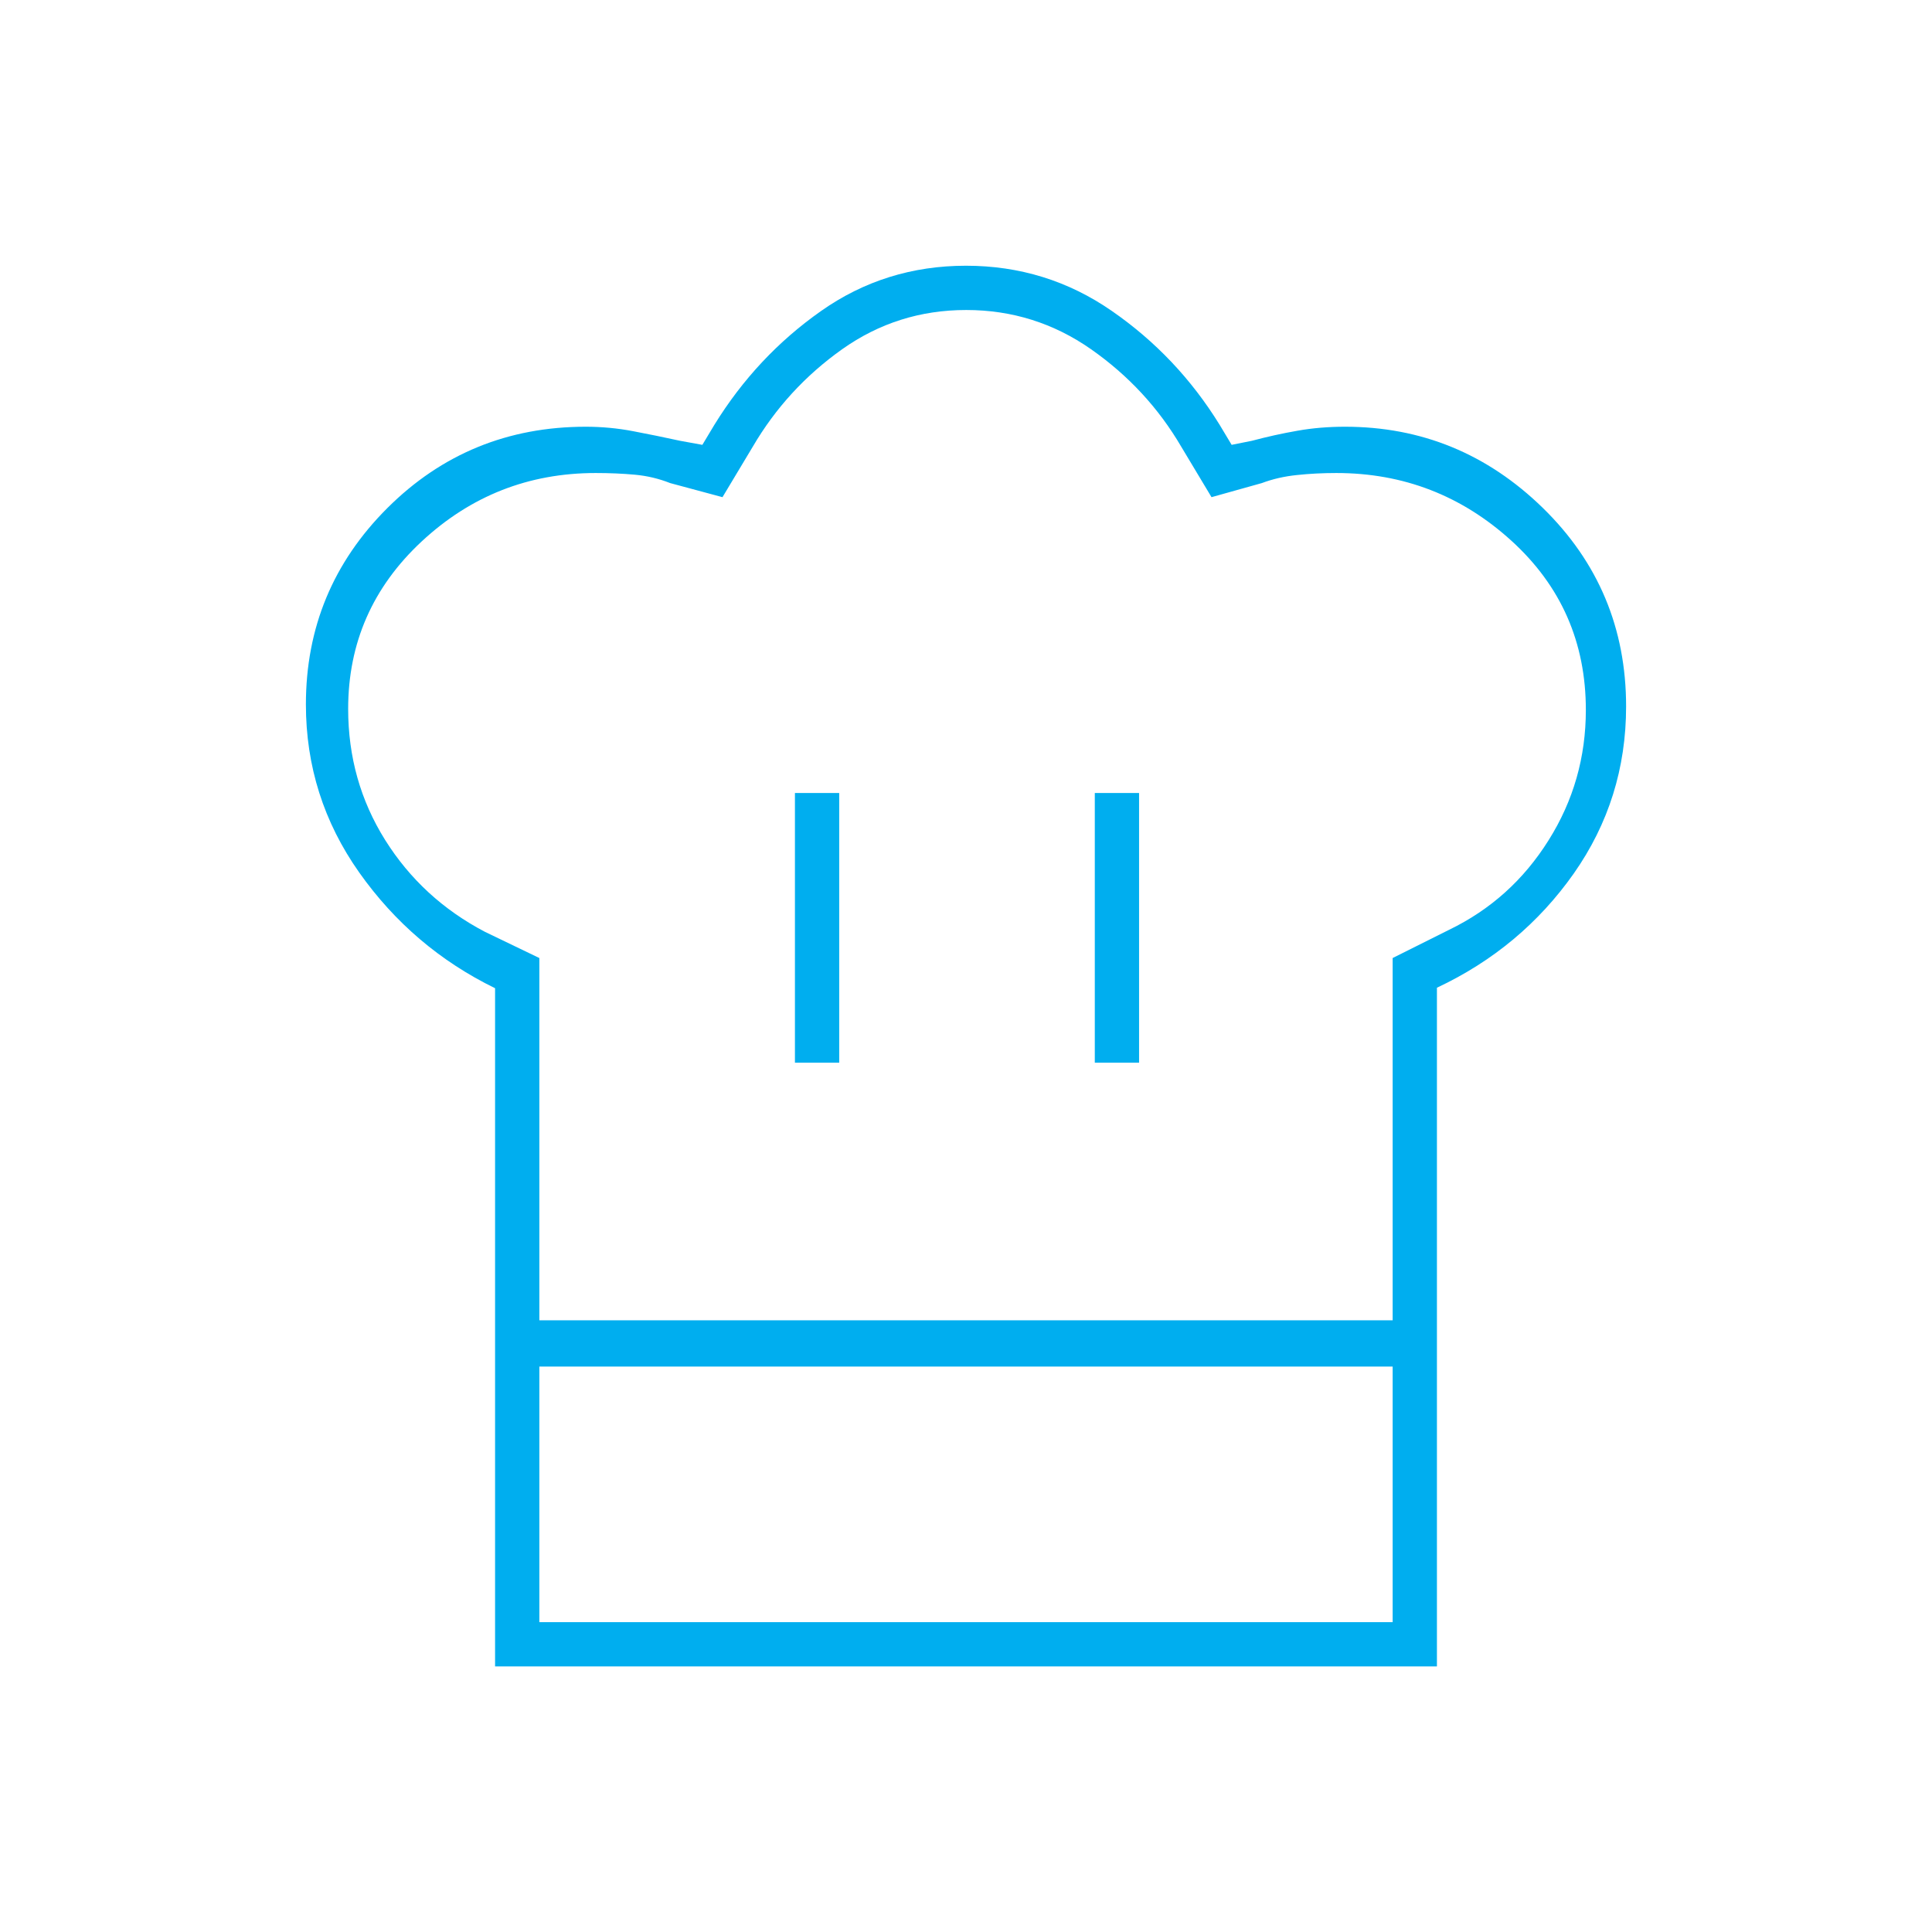 <svg width="24" height="24" viewBox="0 0 24 24" fill="none" xmlns="http://www.w3.org/2000/svg">
<path d="M9.875 13.201H10.425V9.851H9.875V13.201ZM6.15 12.276C5.466 11.942 4.904 11.463 4.462 10.838C4.021 10.213 3.8 9.517 3.8 8.751C3.8 7.798 4.137 6.985 4.812 6.311C5.487 5.638 6.309 5.301 7.277 5.301C7.473 5.301 7.669 5.319 7.863 5.356C8.058 5.393 8.253 5.433 8.45 5.476L8.725 5.526L8.875 5.276C9.225 4.709 9.666 4.238 10.2 3.863C10.733 3.488 11.333 3.301 12 3.301C12.666 3.301 13.271 3.488 13.812 3.863C14.354 4.238 14.8 4.709 15.15 5.276L15.3 5.526L15.55 5.476C15.738 5.426 15.926 5.384 16.116 5.351C16.305 5.317 16.503 5.301 16.709 5.301C17.657 5.301 18.476 5.637 19.166 6.31C19.855 6.983 20.2 7.805 20.2 8.776C20.2 9.542 19.983 10.234 19.55 10.851C19.116 11.467 18.55 11.941 17.85 12.27V16.976H6.15V12.276ZM13.6 13.201H14.15V9.851H13.6V13.201ZM6.7 16.401H17.3V11.901L18 11.551C18.517 11.301 18.929 10.93 19.237 10.438C19.546 9.947 19.7 9.407 19.7 8.819C19.7 7.979 19.392 7.278 18.775 6.717C18.158 6.156 17.433 5.876 16.6 5.876C16.433 5.876 16.271 5.884 16.112 5.901C15.954 5.917 15.808 5.951 15.675 6.001L15.05 6.176L14.675 5.551C14.392 5.067 14.017 4.663 13.553 4.338C13.088 4.013 12.571 3.851 12.003 3.851C11.434 3.851 10.921 4.013 10.462 4.338C10.004 4.663 9.633 5.067 9.35 5.551L8.975 6.176L8.325 6.001C8.186 5.946 8.04 5.911 7.887 5.897C7.734 5.883 7.572 5.876 7.4 5.876C6.566 5.876 5.846 6.16 5.237 6.727C4.629 7.294 4.325 7.987 4.325 8.806C4.325 9.403 4.478 9.945 4.784 10.434C5.09 10.922 5.504 11.303 6.025 11.576L6.7 11.901V16.401ZM6.15 16.976H6.7V20.151H17.3V16.976H17.85V20.701H6.15V16.976Z" fill="#00AEEF"/>
</svg>
